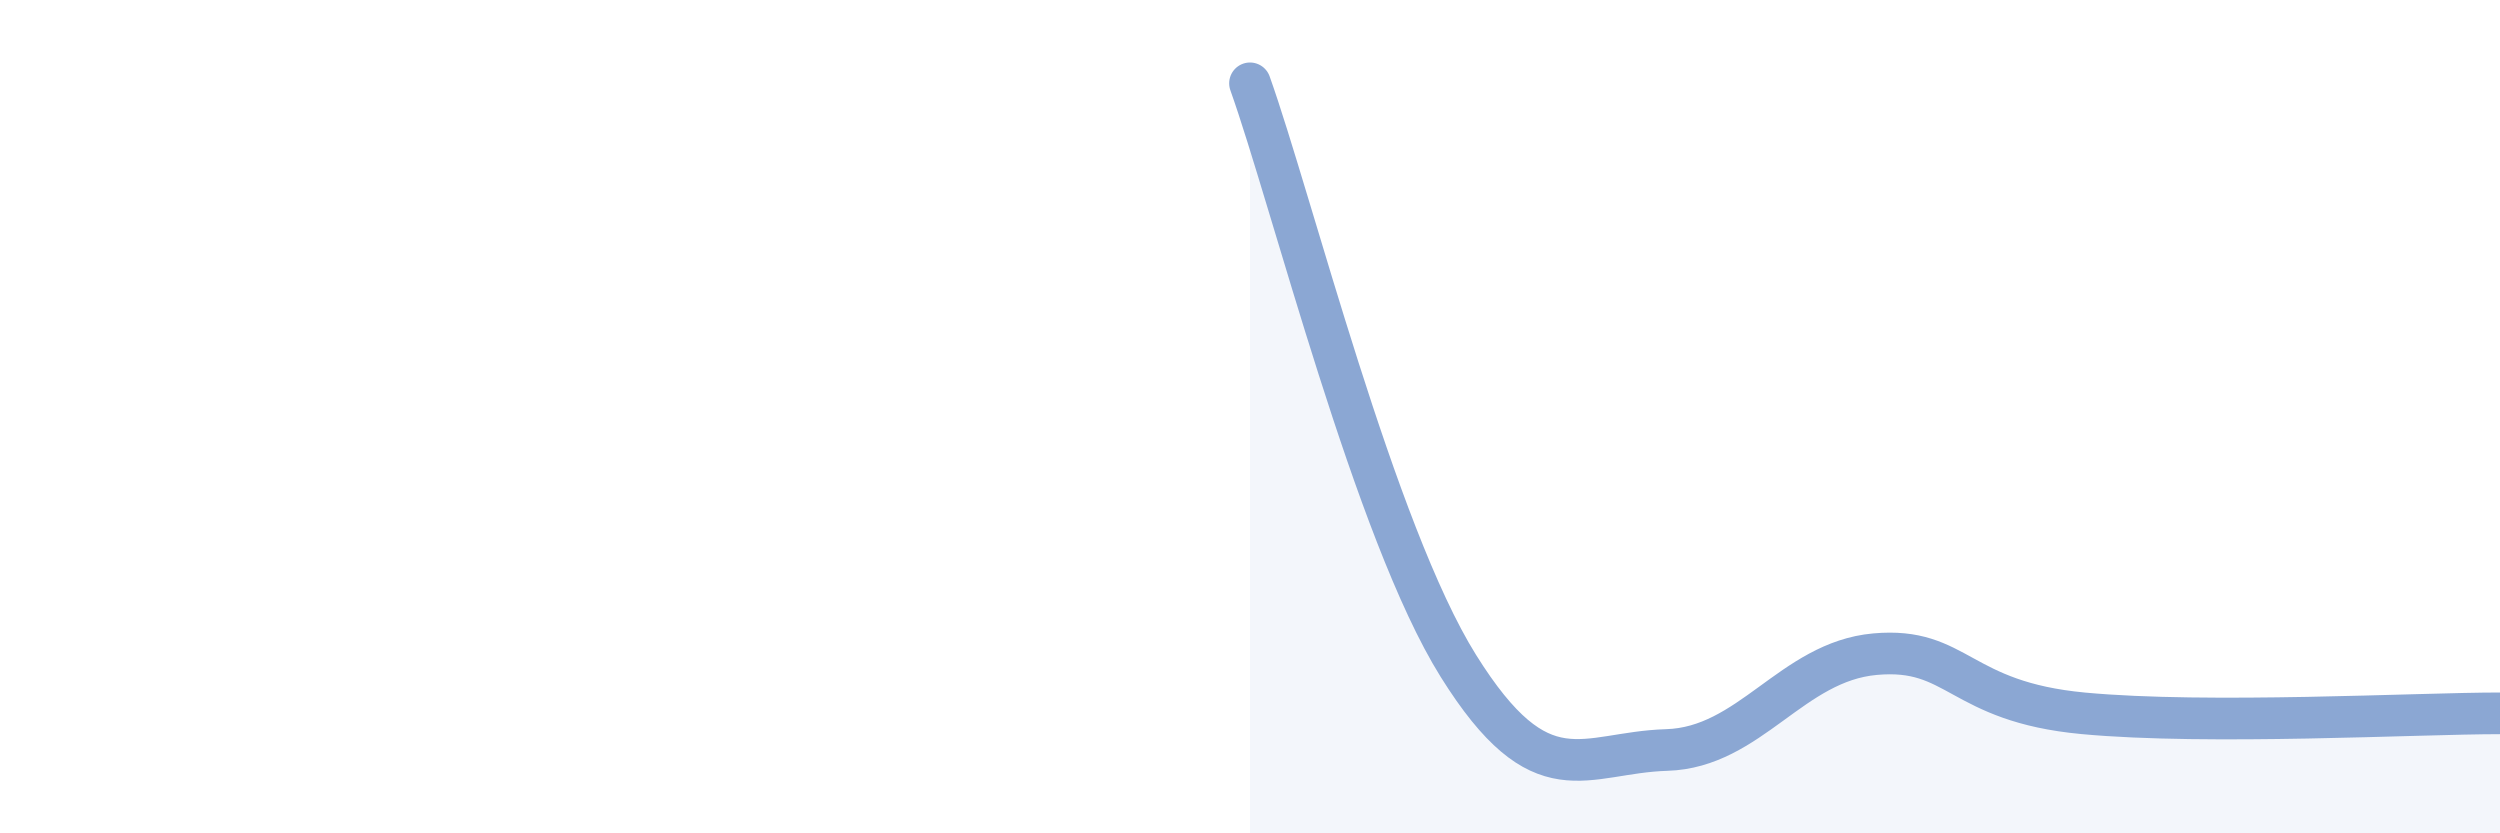 
    <svg width="60" height="20" viewBox="0 0 60 20" xmlns="http://www.w3.org/2000/svg">
      <path
        d="M 30,2 C 31,4.8 33,12.78 35,15.98 C 37,19.18 38,18.06 40,18 C 42,17.94 43,15.88 45,15.7 C 47,15.52 47,16.84 50,17.12 C 53,17.4 58,17.12 60,17.12L60 20L30 20Z"
        fill="#8ba7d3"
        opacity="0.1"
        stroke-linecap="round"
        stroke-linejoin="round"
      />
      <path
        d="M 30,2 C 31,4.8 33,12.78 35,15.98 C 37,19.18 38,18.06 40,18 C 42,17.94 43,15.88 45,15.7 C 47,15.52 47,16.84 50,17.12 C 53,17.4 58,17.12 60,17.12"
        stroke="#8ba7d3"
        stroke-width="1"
        fill="none"
        stroke-linecap="round"
        stroke-linejoin="round"
      />
    </svg>
  